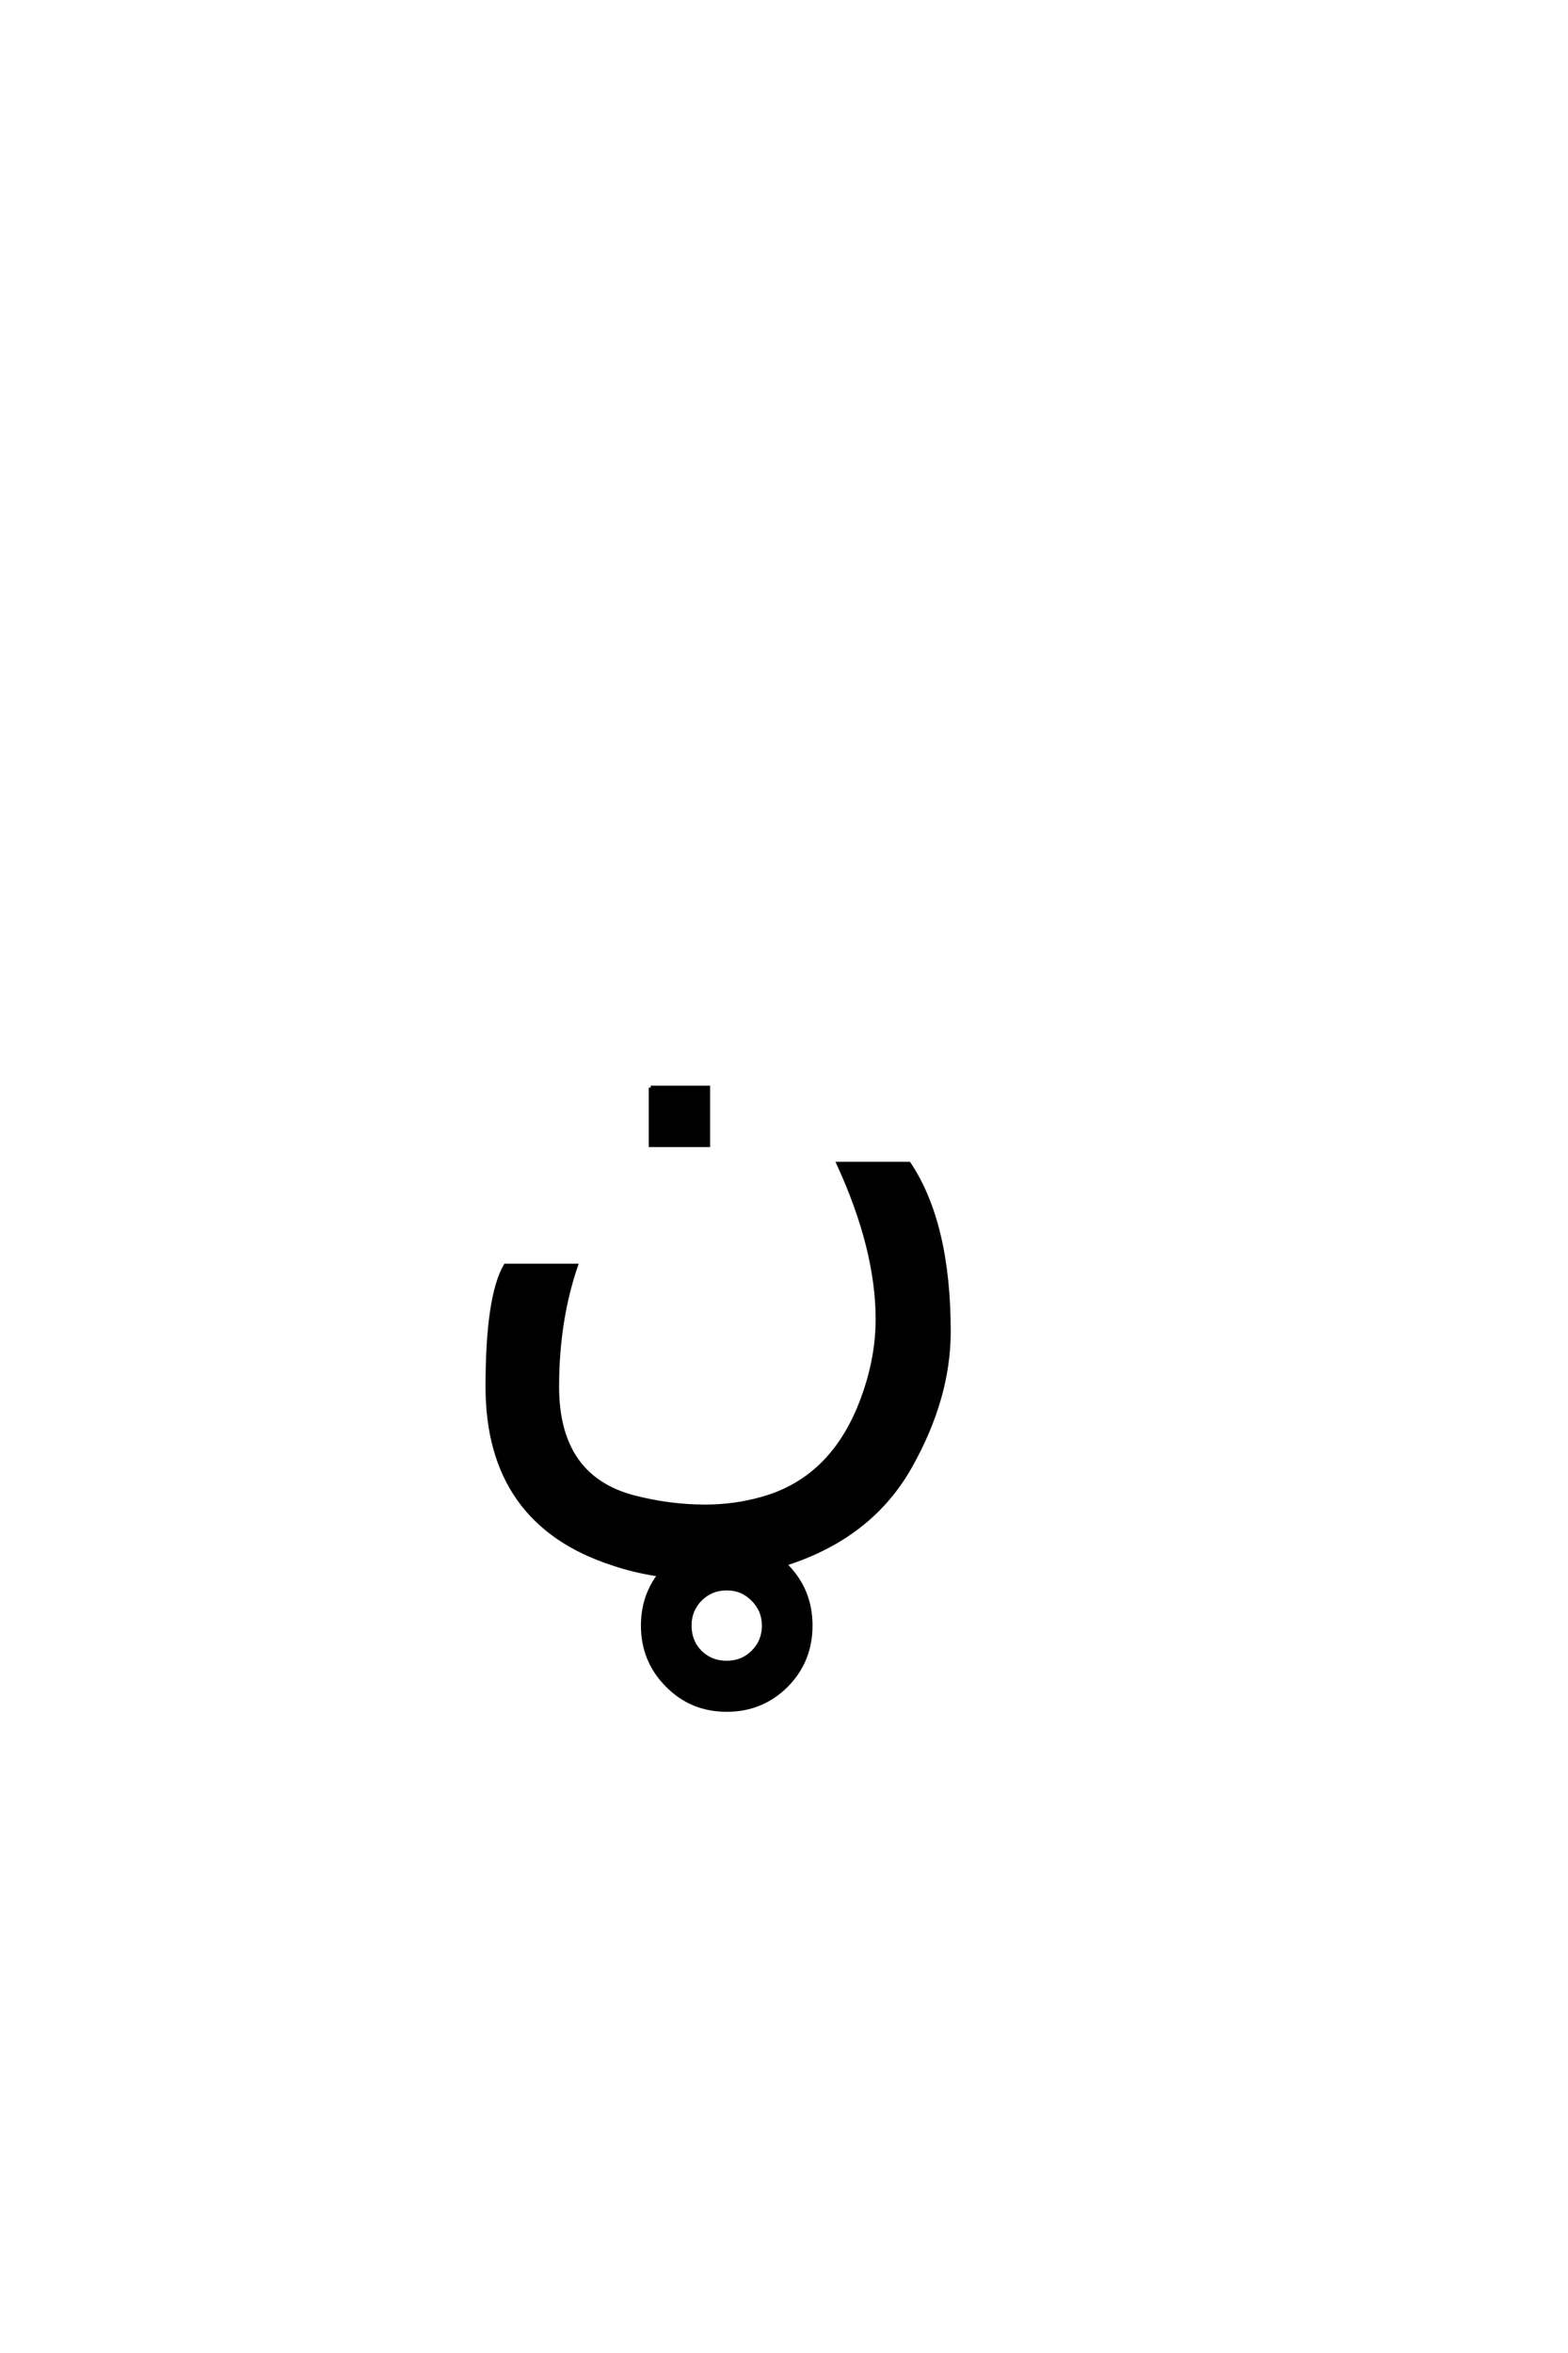 <?xml version='1.0' encoding='UTF-8'?>
<!DOCTYPE svg PUBLIC "-//W3C//DTD SVG 1.0//EN"
"http://www.w3.org/TR/2001/REC-SVG-20010904/DTD/svg10.dtd">

<svg xmlns='http://www.w3.org/2000/svg' version='1.0' width='40.0' height='60.0'>

 <g transform='scale(0.1 -0.1) translate(110.0 -370.0)'>
  <path d='M132.031 30.469
Q132.031 13.578 122.266 -3.812
Q111.531 -23.047 87.203 -29.688
Q77.734 -32.328 69.922 -32.328
Q57.031 -32.328 46.391 -28.719
Q14.359 -18.359 14.359 16.406
Q14.359 39.359 18.953 47.266
L36.922 47.266
Q32.125 33.203 32.125 16.406
Q32.125 -6.734 51.766 -11.812
Q60.844 -14.156 69.922 -14.156
Q77.344 -14.156 84.281 -12.203
Q103.125 -7.031 110.547 14.656
Q113.875 24.219 113.875 33.594
Q113.875 51.562 103.906 73.25
L121.875 73.25
Q132.031 58.016 132.031 30.469
Q132.031 58.016 132.031 30.469
M56 92.656
L70.656 92.656
L70.656 78
L56 78
L56 92.656
L56 92.656
M84.859 -44.516
Q84.859 -40.609 82.125 -37.875
Q79.391 -35.047 75.391 -35.047
Q71.391 -35.047 68.656 -37.781
Q65.922 -40.516 65.922 -44.516
Q65.922 -48.609 68.656 -51.344
Q71.391 -53.984 75.391 -53.984
Q79.391 -53.984 82.125 -51.25
Q84.859 -48.516 84.859 -44.516
Q84.859 -48.516 84.859 -44.516
M90.625 -29.281
Q96.781 -35.531 96.781 -44.516
Q96.781 -53.5 90.625 -59.75
Q84.375 -66 75.391 -66
Q66.406 -66 60.25 -59.75
Q54 -53.5 54 -44.516
Q54 -35.531 60.25 -29.281
Q66.406 -23.125 75.391 -23.125
Q84.375 -23.125 90.625 -29.281
' style='fill: #000000; stroke: #000000'/>
 </g>
</svg>
